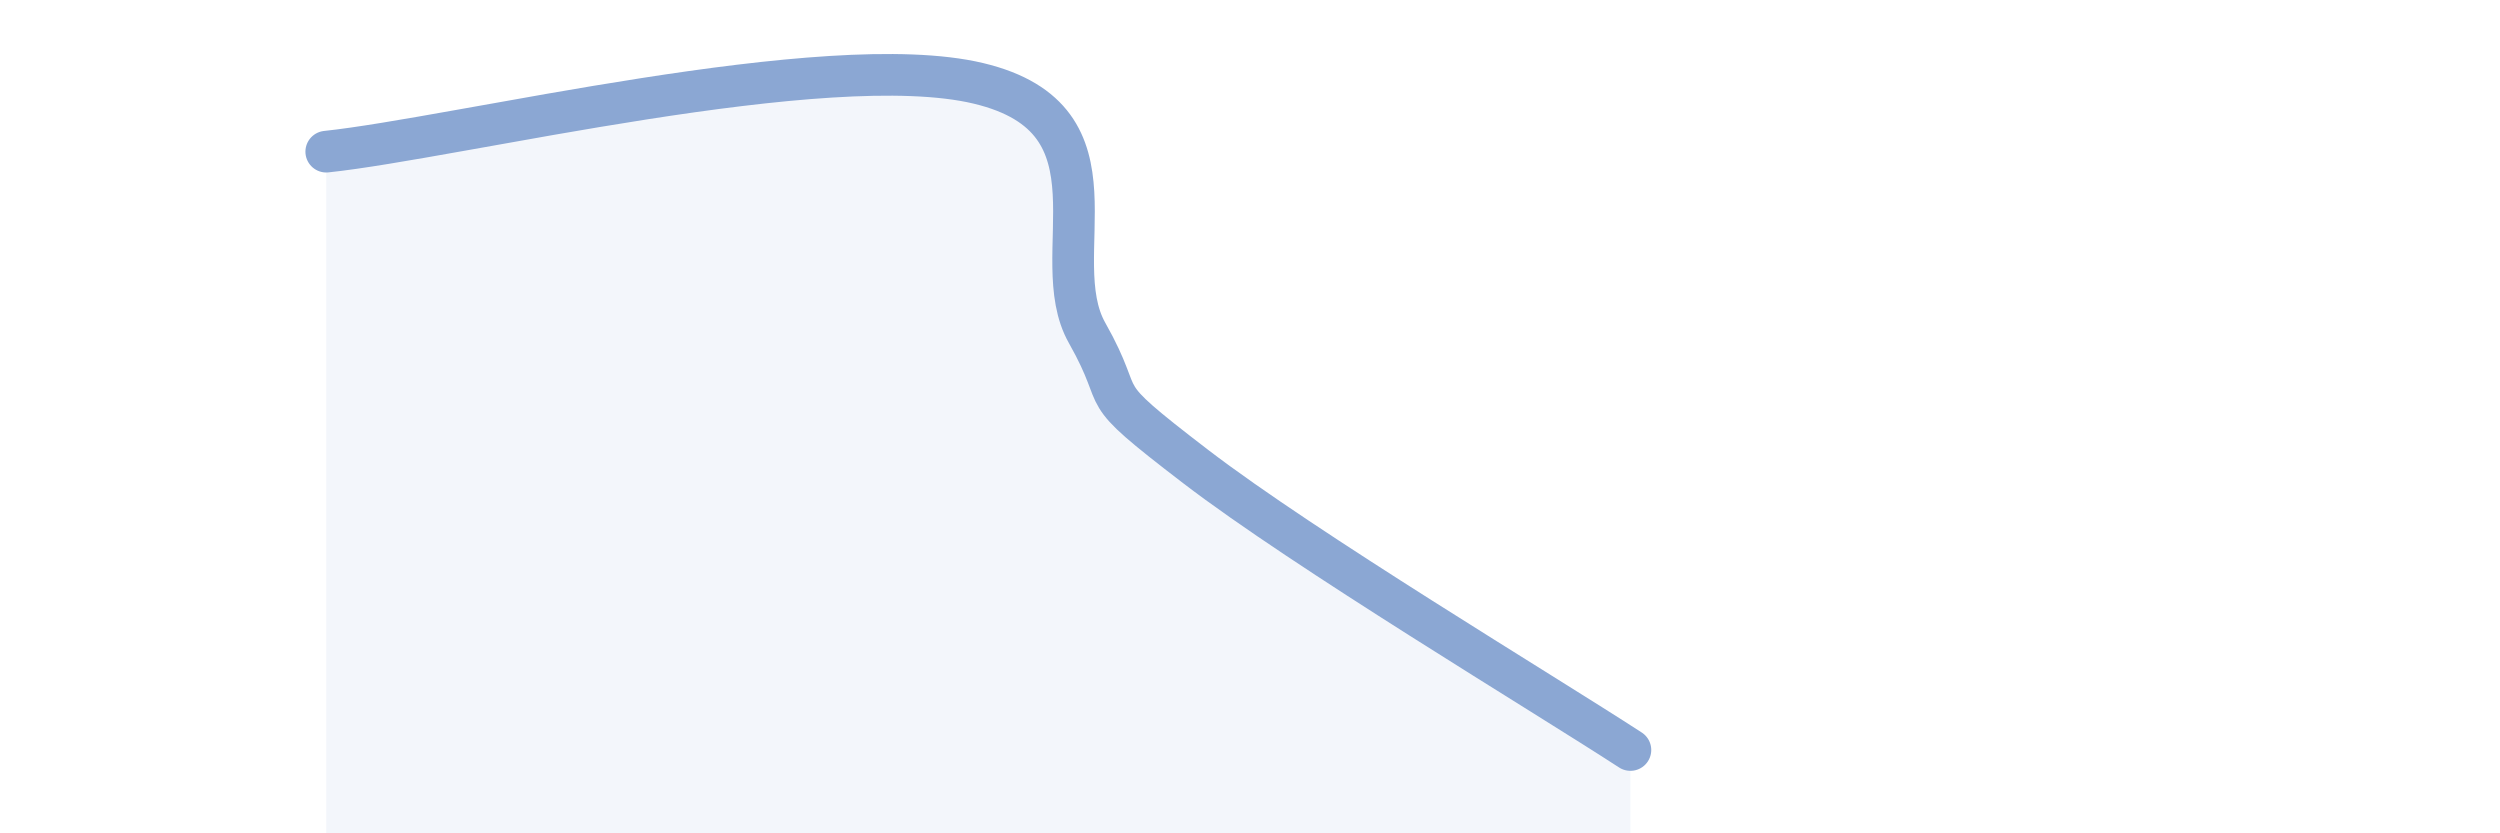 
    <svg width="60" height="20" viewBox="0 0 60 20" xmlns="http://www.w3.org/2000/svg">
      <path
        d="M 7.83,3.64 C 10.96,3.31 19.83,1.13 23.48,2 C 27.13,2.87 25.05,6.15 26.09,7.99 C 27.13,9.83 26.09,9.2 28.7,11.2 C 31.31,13.2 37.04,16.64 39.13,18L39.13 20L7.83 20Z"
        fill="#8ba7d3"
        opacity="0.1"
        stroke-linecap="round"
        stroke-linejoin="round"
      />
      <path
        d="M 7.83,3.64 C 10.96,3.31 19.83,1.13 23.48,2 C 27.13,2.87 25.05,6.15 26.09,7.99 C 27.13,9.83 26.09,9.2 28.7,11.2 C 31.31,13.2 37.04,16.64 39.13,18"
        stroke="#8ba7d3"
        stroke-width="1"
        fill="none"
        stroke-linecap="round"
        stroke-linejoin="round"
      />
    </svg>
  